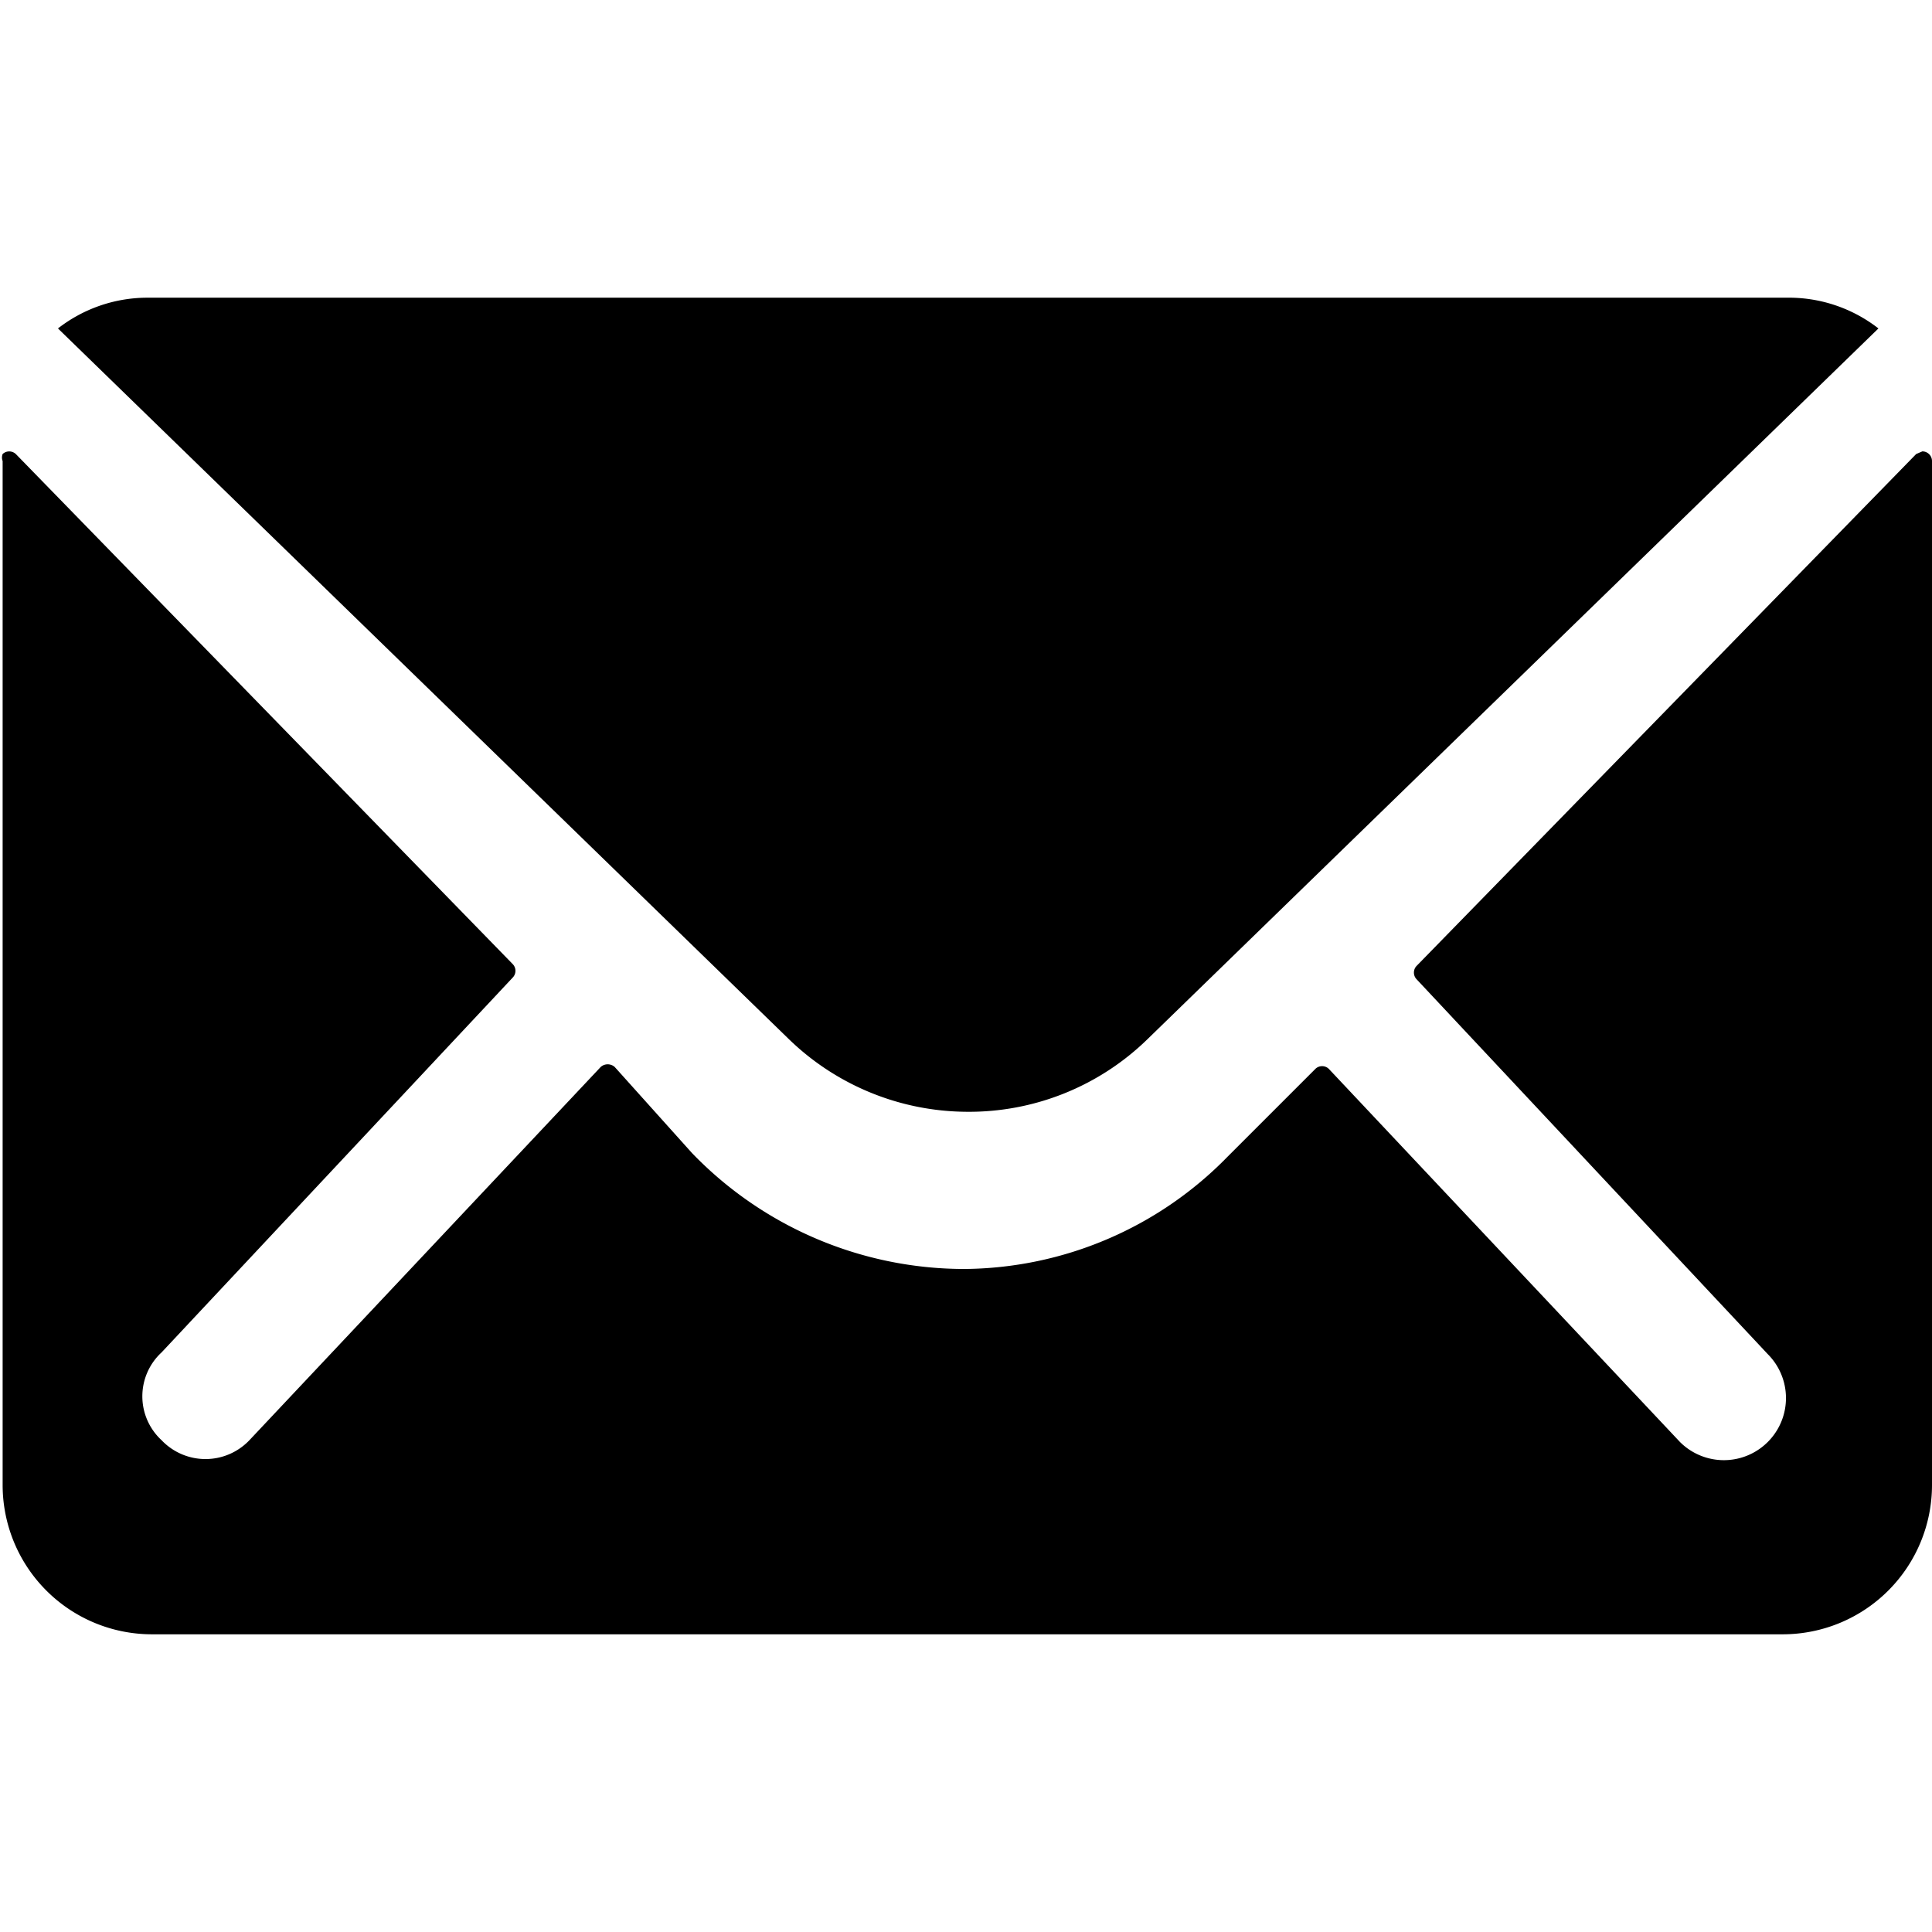 <svg id="レイヤー_1" data-name="レイヤー 1" xmlns="http://www.w3.org/2000/svg" viewBox="0 0 22 22"><g id="Icon_ionic-ios-mail" data-name="Icon ionic-ios-mail"><path id="パス_1" data-name="パス 1" d="M21.82,5.17,16.13,11a.11.11,0,0,0,0,.15h0l4,4.27a.69.69,0,0,1-1,1l-4-4.25a.11.11,0,0,0-.15,0l-1,1a4.23,4.23,0,0,1-3,1.28,4.31,4.31,0,0,1-3.1-1.32L7,12.15a.12.12,0,0,0-.16,0l-4,4.25a.69.69,0,0,1-1,0,.68.68,0,0,1,0-1l4-4.27a.11.11,0,0,0,0-.15L.18,5.17a.11.11,0,0,0-.15,0,.11.11,0,0,0,0,.08V16.91a1.7,1.7,0,0,0,1.69,1.7H20.31A1.7,1.7,0,0,0,22,16.91V5.25a.11.11,0,0,0-.11-.11Z"/><path id="パス_2" data-name="パス 2" d="M11,12.66a2.91,2.91,0,0,0,2.07-.83l8.32-8.09a1.66,1.66,0,0,0-1.05-.35H1.66a1.66,1.66,0,0,0-1,.35l8.32,8.09A2.93,2.93,0,0,0,11,12.66Z"/></g></svg>